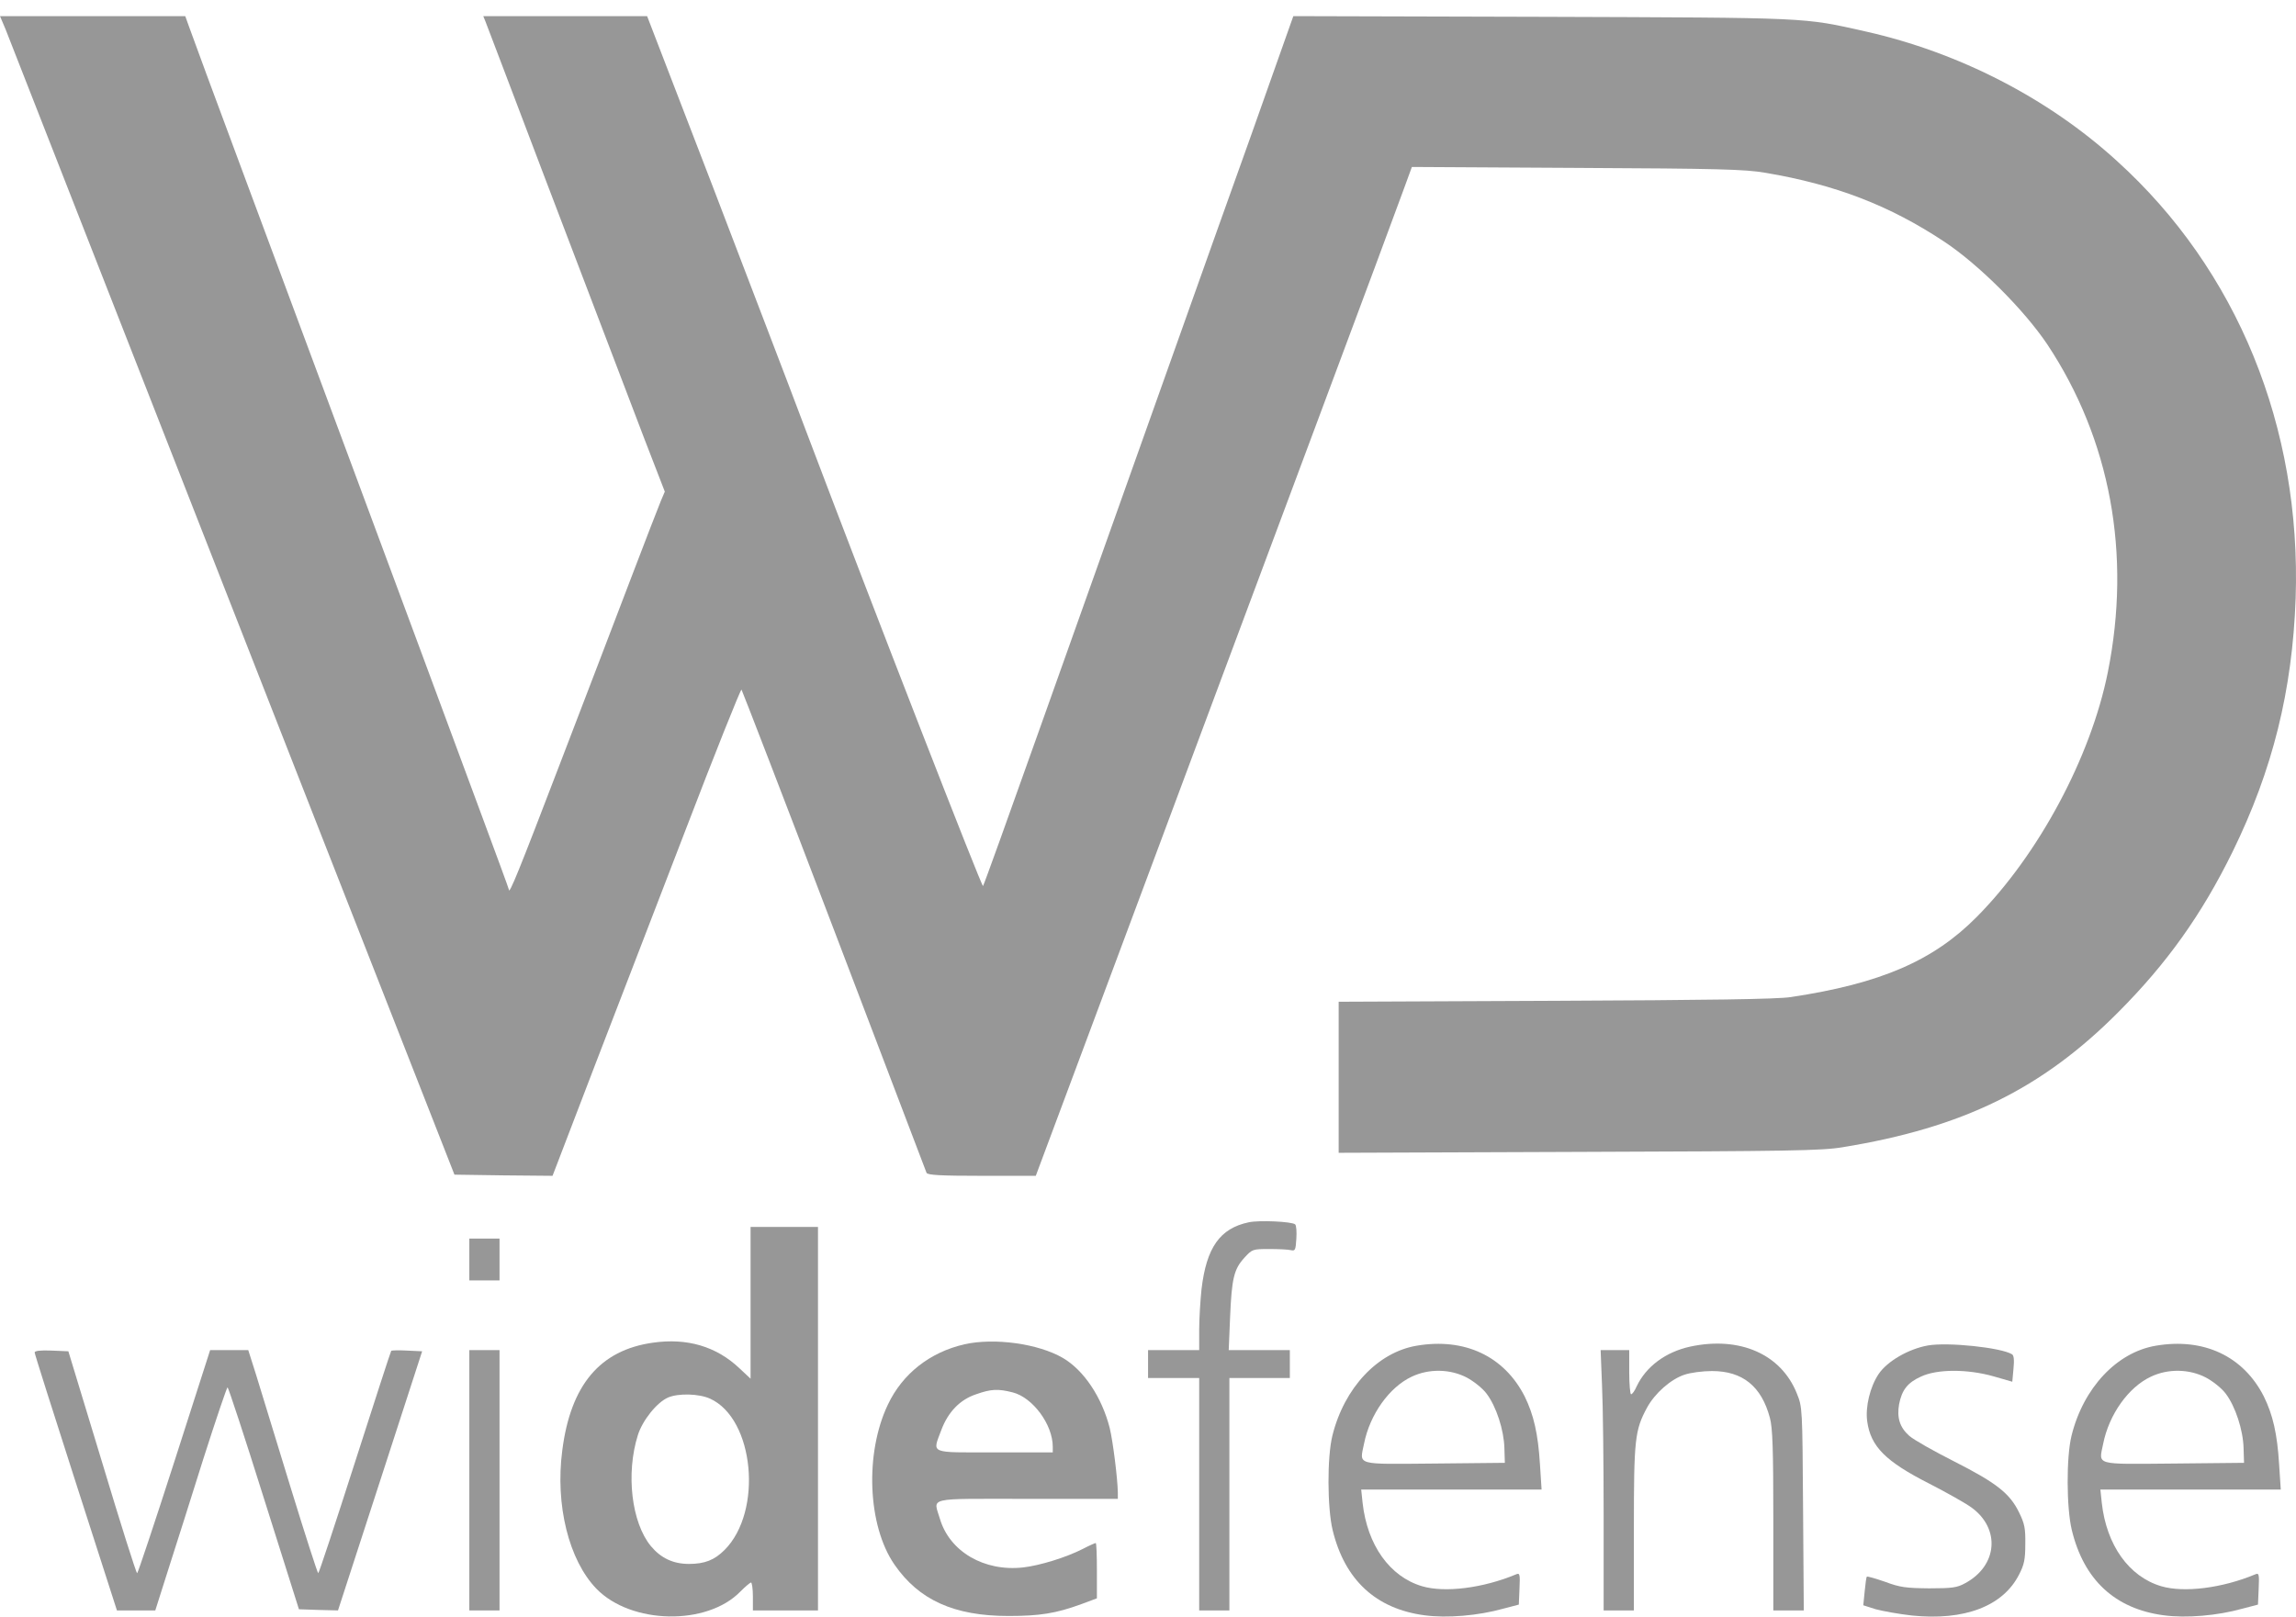 <svg width="71" height="50" viewBox="0 0 71 50" fill="none" xmlns="http://www.w3.org/2000/svg">
<path d="M0.173 0.908C0.309 1.254 1.826 5.128 4.996 13.222C6.505 17.081 13.42 34.728 13.715 35.468L14.053 36.331L15.569 36.353L17.086 36.367L17.23 35.993C17.309 35.785 17.841 34.397 18.409 32.917C18.983 31.436 20.22 28.209 21.169 25.75C22.11 23.292 22.908 21.301 22.93 21.33C22.951 21.358 24.245 24.708 25.798 28.784C27.35 32.852 28.637 36.23 28.651 36.273C28.68 36.345 29.09 36.367 30.355 36.367H32.03L33.259 33.075C34.653 29.351 36.889 23.342 37.73 21.092C38.039 20.259 39.39 16.636 40.734 13.042C42.079 9.441 43.286 6.199 43.416 5.832L43.66 5.164L48.764 5.193C53.141 5.214 53.968 5.236 54.586 5.343C56.764 5.71 58.438 6.357 60.128 7.478C61.199 8.19 62.593 9.584 63.312 10.655C65.26 13.595 65.914 17.139 65.181 20.791C64.656 23.414 63.039 26.433 61.127 28.36C59.783 29.718 58.151 30.422 55.376 30.839C54.967 30.904 52.832 30.933 48.102 30.954L41.396 30.983V33.319V35.655L48.814 35.627C55.319 35.605 56.332 35.591 56.979 35.483C60.688 34.879 63.139 33.686 65.511 31.299C67.007 29.797 68.085 28.288 69.041 26.34C70.277 23.817 70.888 21.358 70.989 18.505C71.168 13.214 69.185 8.348 65.461 4.977C63.334 3.036 60.573 1.62 57.691 0.973C55.736 0.535 56.059 0.549 47.685 0.52L39.994 0.499L39.441 2.059C39.139 2.921 38.327 5.207 37.629 7.148C35.056 14.372 33.748 18.052 32.116 22.638C31.196 25.226 30.427 27.368 30.398 27.404C30.362 27.447 27.113 19.108 24.885 13.222C24.403 11.935 23.102 8.549 22.01 5.689L20.011 0.499H17.481H14.944L15.009 0.657C15.044 0.75 15.857 2.878 16.806 5.387C19.17 11.59 19.228 11.741 19.932 13.588L20.558 15.205L20.436 15.493C20.371 15.644 19.954 16.729 19.508 17.894C19.063 19.058 18.064 21.682 17.28 23.716C16.058 26.907 15.735 27.713 15.735 27.511C15.735 27.49 15.325 26.376 14.829 25.039C14.333 23.695 13.492 21.437 12.967 20.014C11.932 17.225 10.257 12.711 7.612 5.602C6.692 3.13 5.894 0.973 5.837 0.801L5.729 0.499H2.868H0L0.173 0.908Z" fill="#979797"/>
<path d="M38.614 37.805C37.723 37.992 37.306 38.588 37.155 39.875C37.119 40.22 37.083 40.781 37.083 41.126V41.758H36.292H35.502V42.189V42.621H36.292H37.083V46.215V49.809H37.55H38.017V46.215V42.621H38.952H39.886V42.189V41.758H38.937H37.996L38.039 40.73C38.089 39.53 38.161 39.249 38.484 38.897C38.722 38.638 38.736 38.631 39.254 38.631C39.541 38.631 39.843 38.646 39.922 38.667C40.051 38.696 40.066 38.66 40.087 38.315C40.102 38.099 40.087 37.905 40.051 37.869C39.958 37.783 38.944 37.733 38.614 37.805Z" fill="#979797"/>
<path d="M23.21 40.292V42.642L22.858 42.312C22.146 41.643 21.248 41.377 20.191 41.528C18.552 41.758 17.647 42.836 17.388 44.856C17.165 46.545 17.589 48.256 18.445 49.14C19.515 50.24 21.859 50.29 22.894 49.226C23.045 49.075 23.196 48.946 23.224 48.946C23.253 48.946 23.282 49.14 23.282 49.377V49.809H24.288H25.295V43.879V37.948H24.252H23.21V40.292ZM21.959 43.26C23.325 43.879 23.598 46.746 22.405 47.94C22.096 48.249 21.794 48.371 21.305 48.371C20.817 48.371 20.436 48.191 20.126 47.818C19.53 47.092 19.35 45.582 19.724 44.389C19.868 43.929 20.313 43.375 20.658 43.224C20.975 43.088 21.614 43.102 21.959 43.26Z" fill="#979797"/>
<path d="M14.513 38.955V39.602H14.98H15.447V38.955V38.308H14.98H14.513V38.955Z" fill="#979797"/>
<path d="M29.823 41.578C28.759 41.823 27.911 42.484 27.458 43.44C26.739 44.942 26.826 47.185 27.66 48.392C28.414 49.485 29.5 49.981 31.189 49.981C32.145 49.981 32.655 49.902 33.439 49.614L33.92 49.435V48.579C33.92 48.105 33.906 47.724 33.884 47.724C33.863 47.724 33.683 47.803 33.489 47.904C32.971 48.17 32.152 48.421 31.642 48.479C30.434 48.615 29.37 47.99 29.068 46.984C28.867 46.294 28.587 46.358 31.764 46.358H34.567V46.157C34.56 45.733 34.416 44.576 34.316 44.166C34.071 43.21 33.518 42.383 32.871 42.002C32.109 41.557 30.75 41.37 29.823 41.578ZM31.318 43.066C31.936 43.224 32.555 44.058 32.555 44.748V44.921H30.758C28.702 44.921 28.831 44.978 29.111 44.223C29.32 43.67 29.686 43.289 30.183 43.124C30.65 42.958 30.865 42.951 31.318 43.066Z" fill="#979797"/>
<path d="M43.811 41.621C42.604 41.823 41.569 42.922 41.202 44.403C41.037 45.065 41.044 46.639 41.209 47.322C41.583 48.867 42.546 49.758 44.048 49.959C44.739 50.053 45.709 49.974 46.5 49.751L46.967 49.629L46.988 49.133C47.01 48.68 46.995 48.644 46.88 48.694C45.867 49.118 44.681 49.269 43.977 49.061C42.977 48.766 42.28 47.789 42.136 46.48L42.093 46.071H44.882H47.671L47.621 45.294C47.563 44.346 47.427 43.756 47.147 43.188C46.514 41.945 45.292 41.37 43.811 41.621ZM45.357 42.606C45.572 42.721 45.846 42.937 45.968 43.102C46.27 43.498 46.507 44.231 46.521 44.791L46.535 45.244L44.358 45.266C41.885 45.287 42.043 45.33 42.18 44.655C42.359 43.749 42.963 42.901 43.66 42.577C44.192 42.326 44.846 42.34 45.357 42.606Z" fill="#979797"/>
<path d="M52.264 41.65C51.509 41.816 50.905 42.261 50.611 42.879C50.553 43.016 50.474 43.124 50.438 43.124C50.41 43.124 50.381 42.815 50.381 42.441V41.758H49.935H49.497L49.54 42.851C49.569 43.447 49.59 45.259 49.59 46.876V49.809H50.057H50.525V47.271C50.525 44.511 50.553 44.238 50.934 43.533C51.179 43.088 51.66 42.664 52.084 42.52C52.271 42.455 52.652 42.405 52.94 42.405C53.889 42.405 54.471 42.879 54.73 43.85C54.816 44.152 54.837 44.834 54.837 47.02V49.809H55.304H55.779L55.757 46.66C55.736 43.541 55.736 43.519 55.563 43.095C55.075 41.88 53.795 41.32 52.264 41.65Z" fill="#979797"/>
<path d="M59.617 41.614C59.014 41.722 58.359 42.103 58.093 42.498C57.828 42.894 57.677 43.519 57.741 43.965C57.849 44.741 58.309 45.201 59.653 45.884C60.185 46.157 60.775 46.488 60.962 46.624C61.867 47.278 61.774 48.428 60.767 48.968C60.523 49.104 60.365 49.126 59.653 49.126C58.942 49.118 58.755 49.097 58.295 48.924C58 48.824 57.741 48.745 57.727 48.766C57.713 48.781 57.684 48.982 57.662 49.219L57.619 49.65L58.007 49.773C58.223 49.83 58.726 49.923 59.129 49.967C60.746 50.132 61.939 49.679 62.435 48.702C62.593 48.4 62.629 48.234 62.629 47.76C62.636 47.271 62.608 47.127 62.435 46.775C62.148 46.186 61.731 45.862 60.43 45.201C59.804 44.885 59.179 44.532 59.042 44.41C58.748 44.151 58.654 43.85 58.726 43.433C58.812 42.994 58.985 42.764 59.402 42.577C59.905 42.34 60.839 42.34 61.652 42.57L62.227 42.736L62.263 42.34C62.291 42.067 62.277 41.923 62.219 41.887C61.882 41.679 60.236 41.506 59.617 41.614Z" fill="#979797"/>
<path d="M66.669 41.621C65.461 41.823 64.426 42.922 64.059 44.403C63.894 45.065 63.901 46.639 64.067 47.322C64.44 48.867 65.404 49.758 66.906 49.959C67.596 50.053 68.566 49.974 69.357 49.751L69.824 49.629L69.846 49.133C69.867 48.68 69.853 48.644 69.738 48.694C68.724 49.118 67.538 49.269 66.834 49.061C65.835 48.766 65.138 47.789 64.994 46.48L64.951 46.071H67.74H70.529L70.478 45.294C70.421 44.346 70.284 43.756 70.004 43.188C69.371 41.945 68.149 41.37 66.669 41.621ZM68.214 42.606C68.43 42.721 68.703 42.937 68.825 43.102C69.127 43.498 69.364 44.231 69.379 44.791L69.393 45.244L67.215 45.266C64.742 45.287 64.9 45.33 65.037 44.655C65.217 43.749 65.82 42.901 66.518 42.577C67.05 42.326 67.704 42.34 68.214 42.606Z" fill="#979797"/>
<path d="M1.071 41.83C1.071 41.873 1.646 43.684 2.344 45.855L3.616 49.809H4.205H4.802L5.197 48.565C5.413 47.889 5.909 46.337 6.29 45.115C6.678 43.9 7.016 42.908 7.037 42.908C7.059 42.908 7.569 44.453 8.159 46.337L9.244 49.773L9.848 49.794L10.452 49.809L11.753 45.805L13.054 41.794L12.586 41.772C12.335 41.758 12.112 41.765 12.098 41.78C12.083 41.794 11.58 43.347 10.976 45.23C10.373 47.113 9.862 48.658 9.841 48.658C9.819 48.658 9.431 47.451 8.978 45.977C8.532 44.511 8.051 42.958 7.921 42.527L7.677 41.758H7.088H6.498L5.391 45.208C4.78 47.106 4.263 48.658 4.241 48.658C4.212 48.658 3.724 47.113 3.156 45.223L2.114 41.794L1.589 41.772C1.251 41.758 1.071 41.78 1.071 41.83Z" fill="#979797"/>
<path d="M14.513 45.783V49.809H14.98H15.447V45.783V41.758H14.98H14.513V45.783Z" fill="#979797"/>
</svg>
